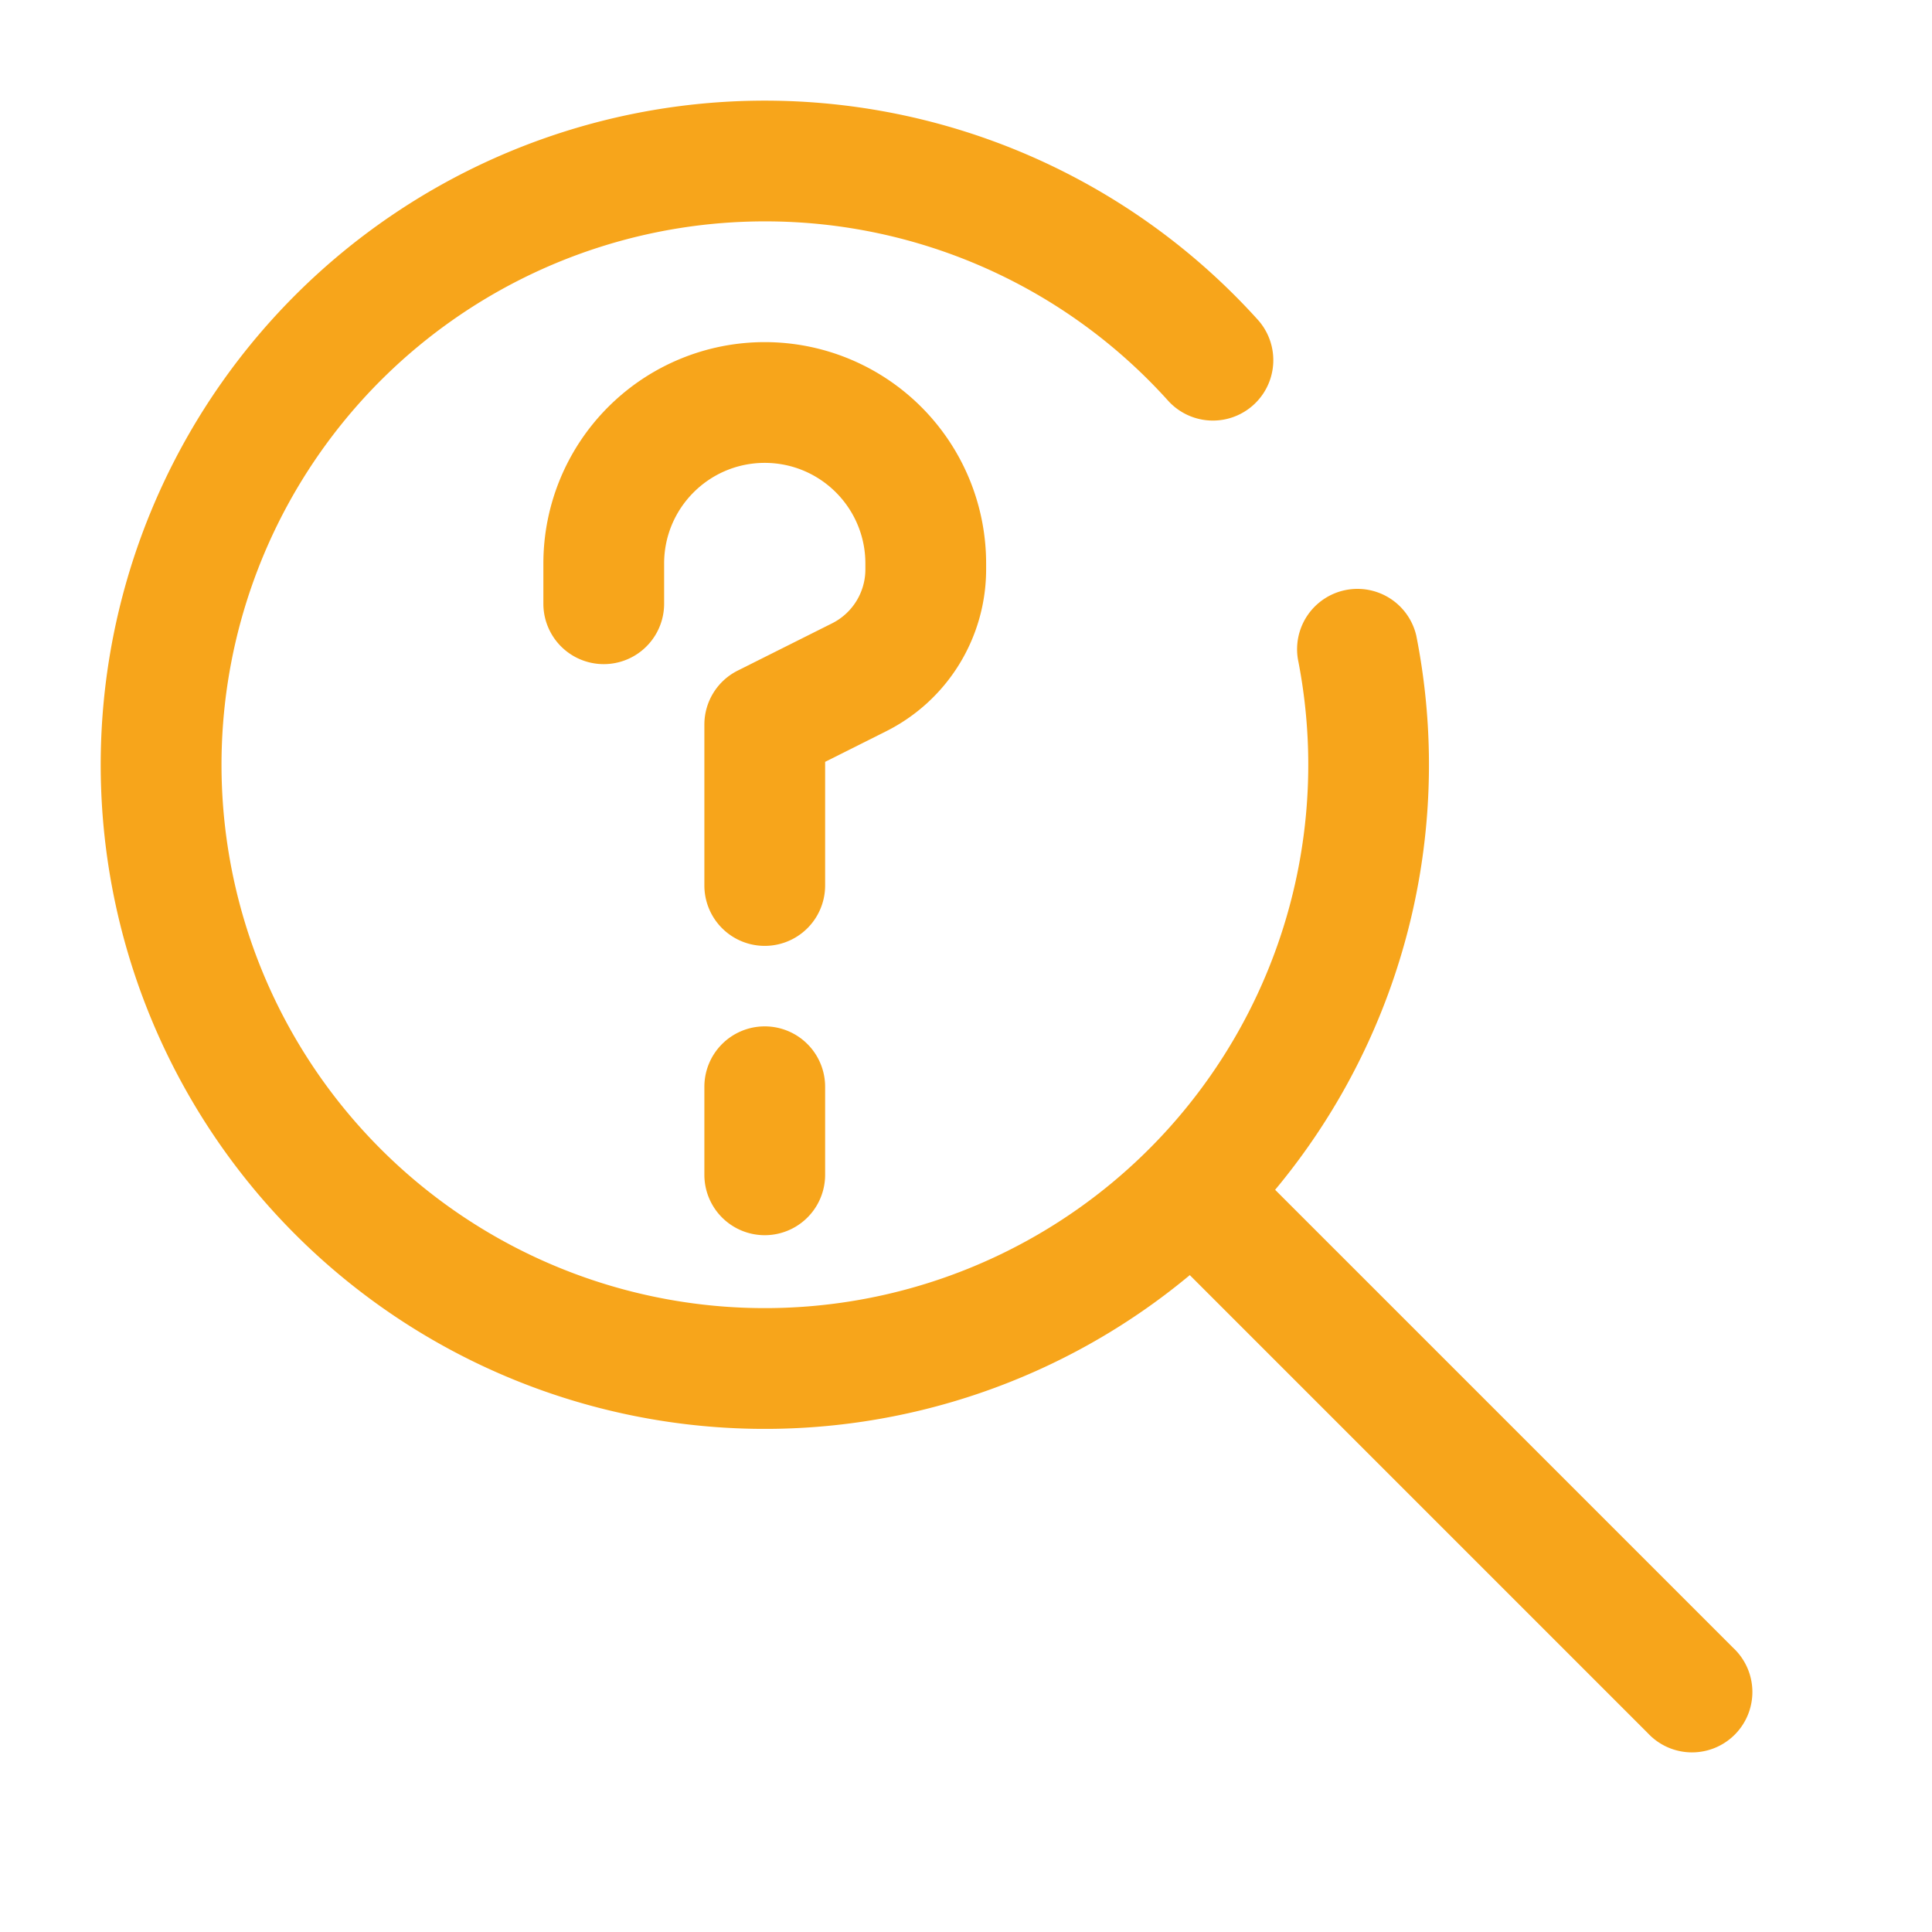 <svg xmlns="http://www.w3.org/2000/svg" xmlns:xlink="http://www.w3.org/1999/xlink" width="512" height="512" x="0" y="0" viewBox="0 0 24 24" style="enable-background:new 0 0 512 512" xml:space="preserve" class="">  <g>    <g fill="#000" fill-rule="evenodd" clip-rule="evenodd">      <path d="M9.5 2.75a6.75 6.75 0 1 0 6.623 5.438.75.75 0 0 1 1.471-.29 8.25 8.25 0 1 1-1.97-3.927.75.75 0 1 1-1.114 1.006A6.73 6.73 0 0 0 9.5 2.75z" fill="#f7a51b" opacity="1" data-original="#000000" class=""></path>      <path d="M14.47 14.47a.75.75 0 0 1 1.06 0l6 6a.75.75 0 1 1-1.06 1.06l-6-6a.75.75 0 0 1 0-1.06zM9.5 5.75c-.69 0-1.25.56-1.25 1.25v.5a.75.75 0 0 1-1.5 0V7a2.75 2.75 0 0 1 5.5 0v.073a2.25 2.25 0 0 1-1.244 2.012l-.756.379V11a.75.75 0 0 1-1.5 0V9a.75.75 0 0 1 .415-.67l1.17-.586a.75.75 0 0 0 .415-.671V7c0-.69-.56-1.25-1.25-1.25zM9.5 12.75a.75.75 0 0 1 .75.75v1.094a.75.75 0 0 1-1.5 0V13.5a.75.75 0 0 1 .75-.75z" fill="#f7a51b" opacity="1" data-original="#000000" class=""></path>    </g>  </g></svg>